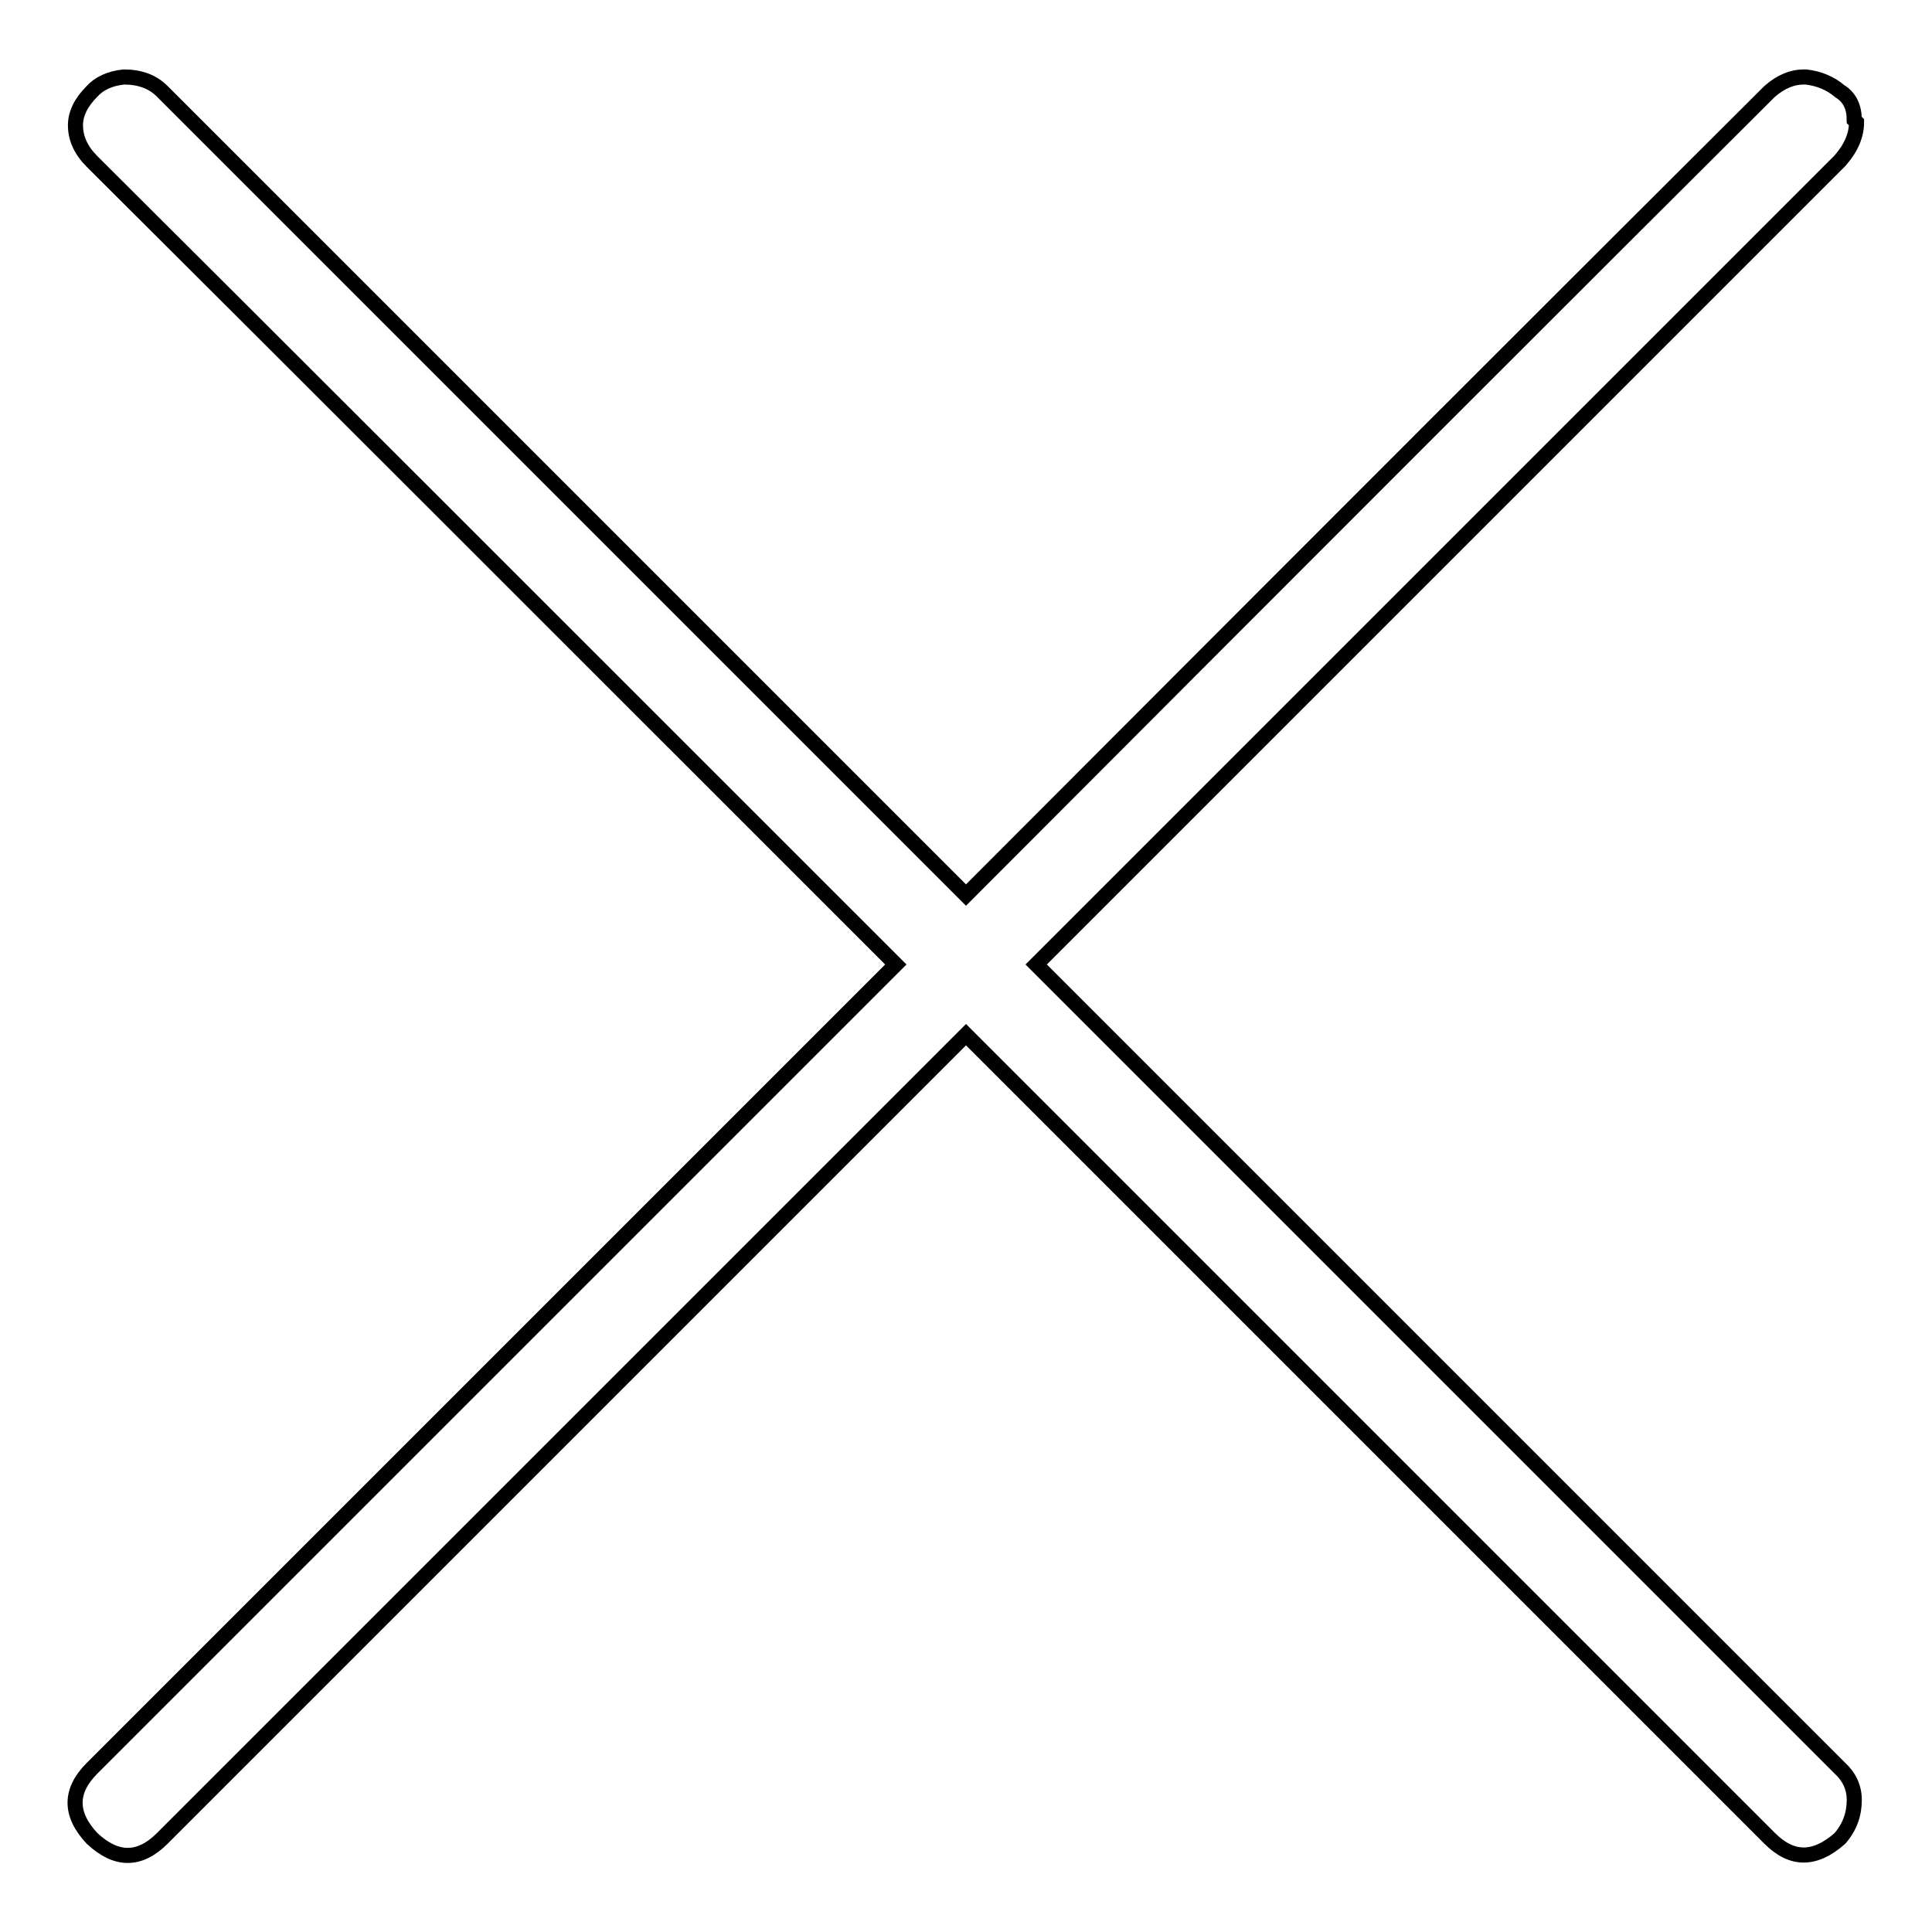<?xml version="1.0" encoding="utf-8"?>
<!-- Svg Vector Icons : http://www.onlinewebfonts.com/icon -->
<!DOCTYPE svg PUBLIC "-//W3C//DTD SVG 1.1//EN" "http://www.w3.org/Graphics/SVG/1.1/DTD/svg11.dtd">
<svg version="1.1" xmlns="http://www.w3.org/2000/svg" xmlns:xlink="http://www.w3.org/1999/xlink" x="0px" y="0px" viewBox="0 0 256 256" enable-background="new 0 0 256 256" xml:space="preserve">
<g> <path stroke-width="2" fill-opacity="0" stroke="#000000"  d="M243.8,234.3c-17.7-17.7-53.2-53.2-106.5-106.5c17.7-17.7,53.2-53.2,106.5-106.5c1.5-1.7,2.2-3.4,2.2-5.1 c0,0-0.1-0.1-0.3-0.3c0-1.7-0.6-3-1.9-3.8c-1.3-1.1-2.8-1.7-4.5-1.9c-0.2,0-0.3,0-0.3,0c-1.5,0-3,0.6-4.5,1.9 C210.8,35.7,175.3,71.2,128,118.6C110.3,100.9,74.8,65.4,21.5,12.1c-1.3-1.3-3-1.9-5.1-1.9c-1.9,0.2-3.3,0.9-4.2,1.9 c-1.5,1.5-2.2,3-2.2,4.5c0,1.7,0.7,3.3,2.2,4.8C35.9,45,71.4,80.5,118.7,127.8C101,145.5,65.5,181,12.2,234.3c-3,3-3,6.1,0,9.3 c3.2,3,6.3,3,9.3,0c23.7-23.7,59.2-59.2,106.5-106.5c17.7,17.7,53.2,53.2,106.5,106.5c1.5,1.5,3,2.2,4.5,2.2s3.1-0.7,4.8-2.2 c1.3-1.5,1.9-3.2,1.9-5.1C245.7,236.8,245,235.4,243.8,234.3z"/></g>
</svg>